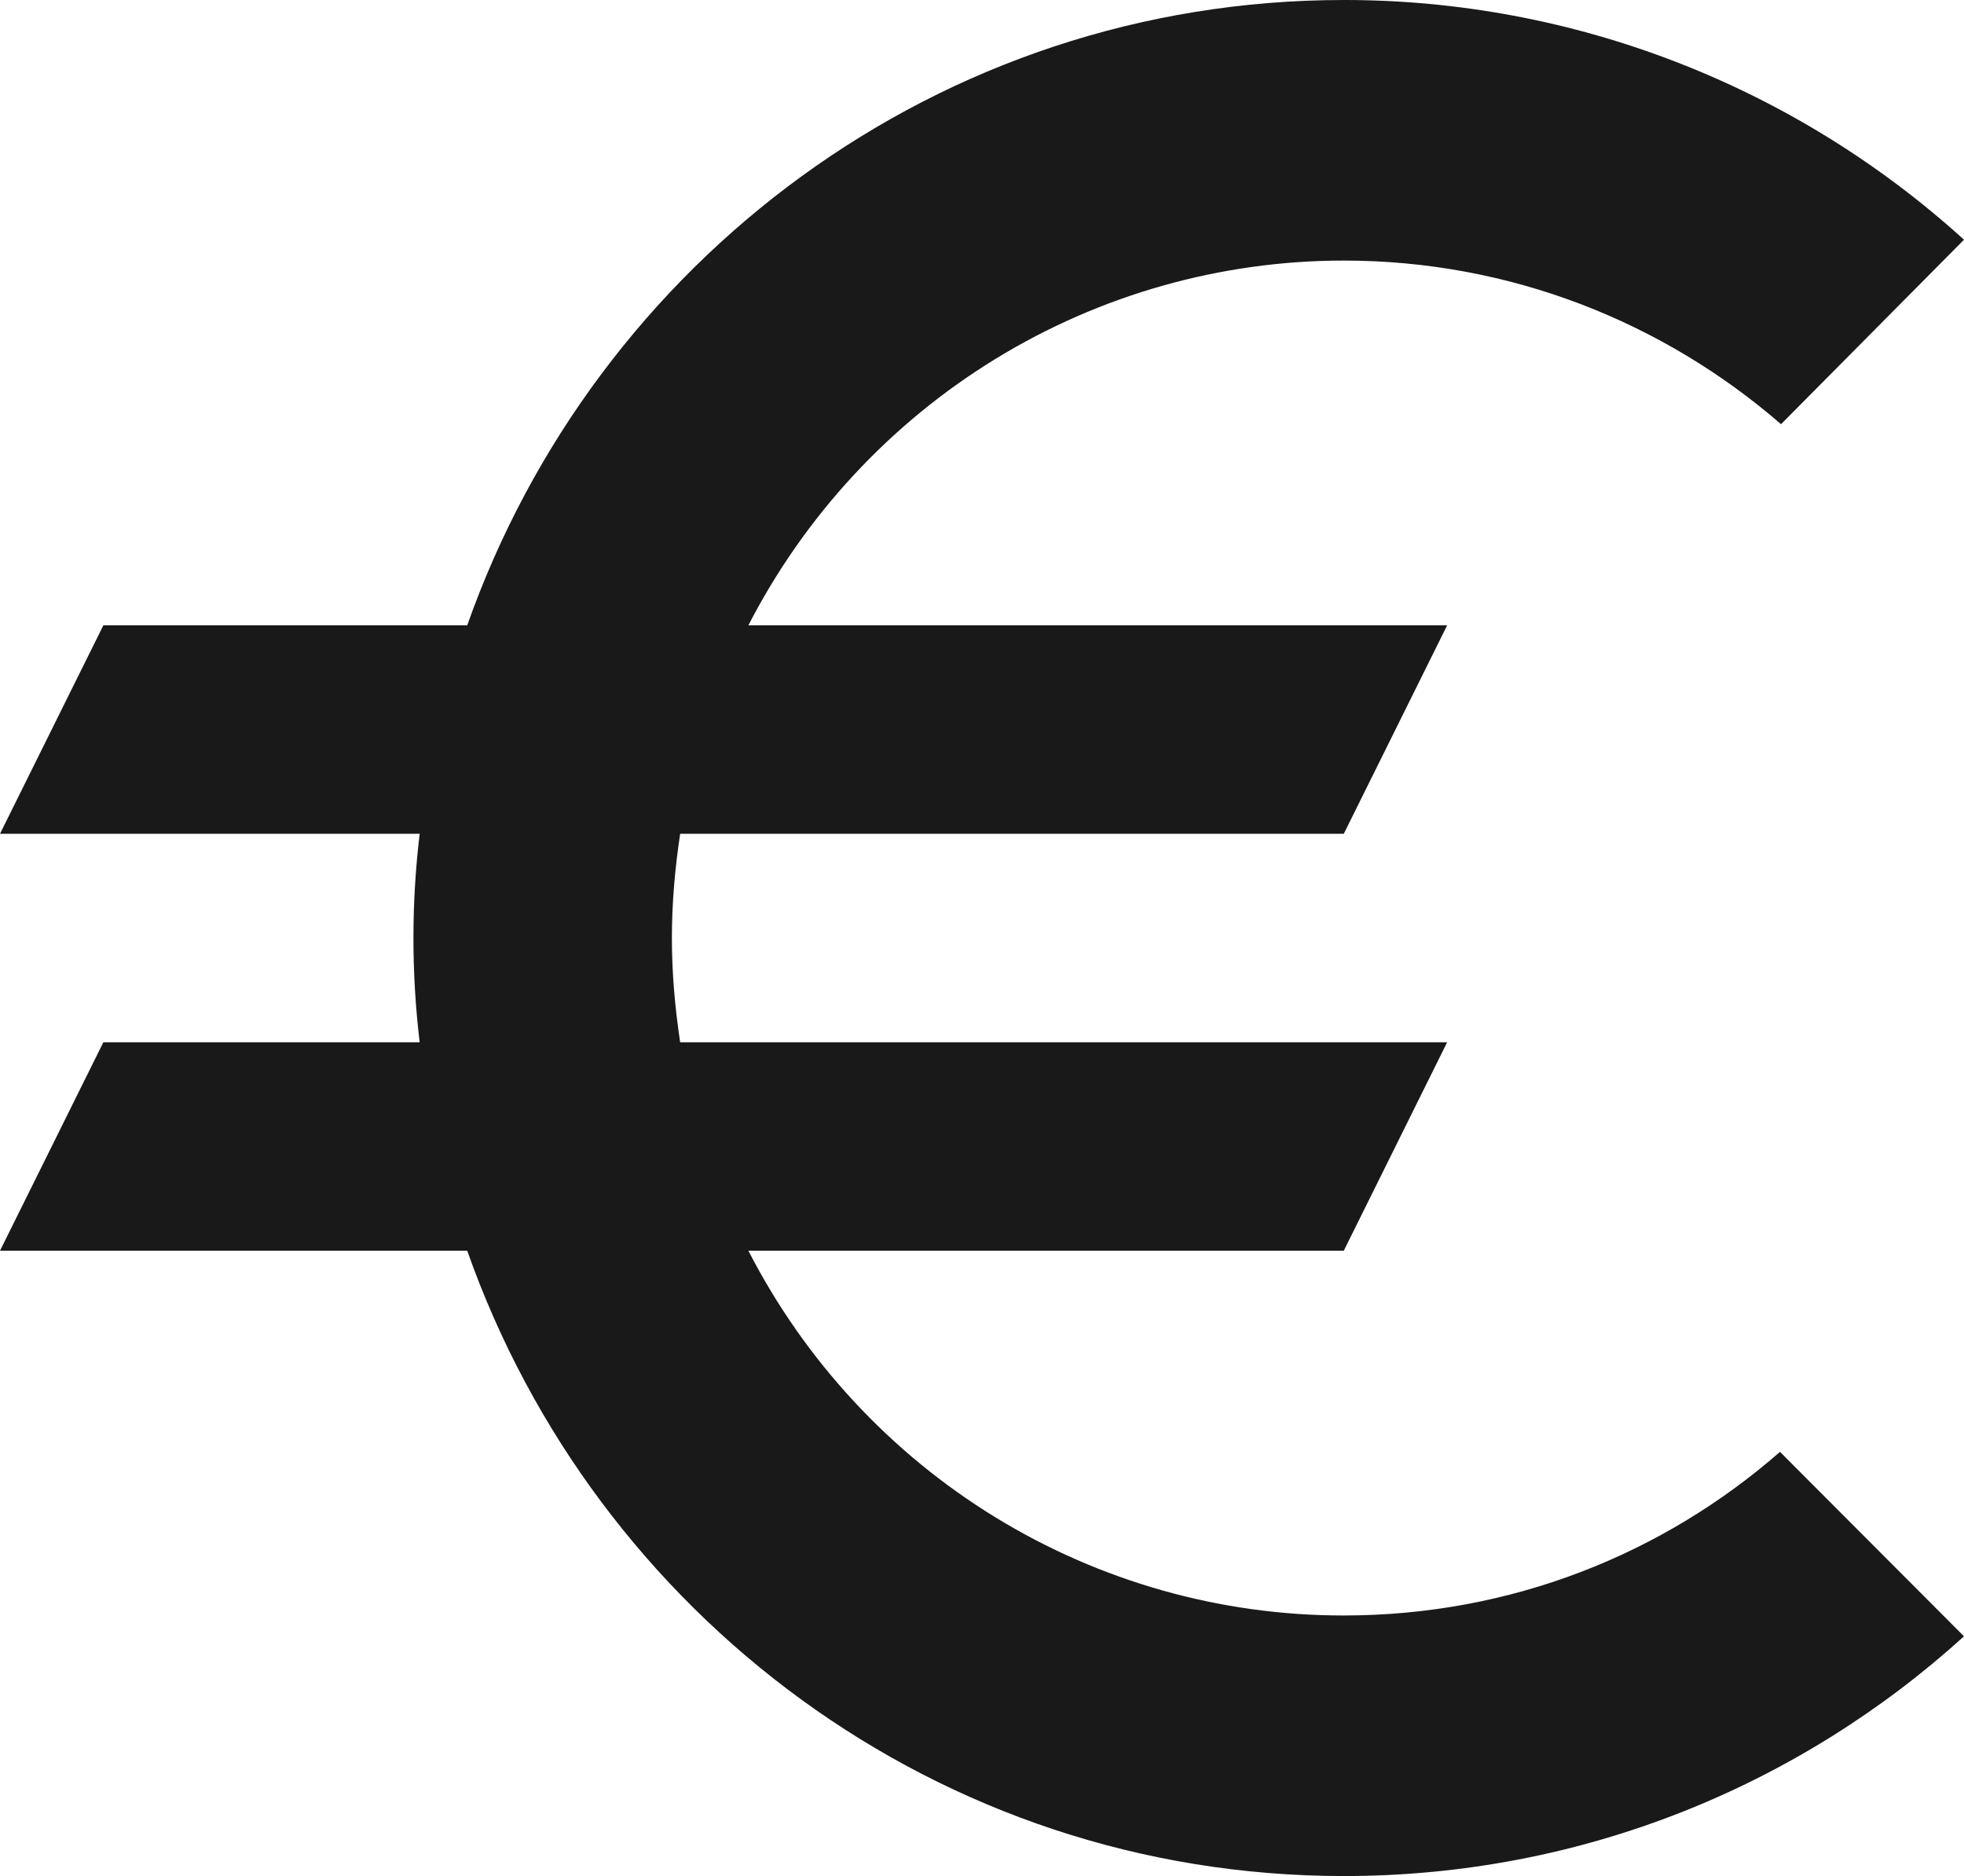 <svg width="67" height="64" viewBox="0 0 67 64" fill="none" xmlns="http://www.w3.org/2000/svg">
<path d="M45.842 55.111C41.65 55.115 37.538 53.956 33.955 51.761C30.373 49.566 27.458 46.42 25.53 42.667H45.842L49.368 35.556H23.203C23.027 34.382 22.921 33.209 22.921 32C22.921 30.791 23.027 29.618 23.203 28.444H45.842L49.368 21.333H25.53C27.461 17.583 30.377 14.439 33.959 12.244C37.54 10.05 41.651 8.889 45.842 8.889C51.52 8.889 56.738 10.987 60.758 14.471L67 8.178C61.193 2.908 53.655 -0.005 45.842 7.55549e-06C32.019 7.55549e-06 20.312 8.924 15.939 21.333H3.526L0 28.444H14.317C14.033 30.806 14.033 33.194 14.317 35.556H3.526L0 42.667H15.939C20.312 55.076 32.019 64 45.842 64C53.988 64 61.393 60.907 67 55.822L60.723 49.529C56.738 53.013 51.555 55.111 45.842 55.111Z" fill="#191919"/>
</svg>
